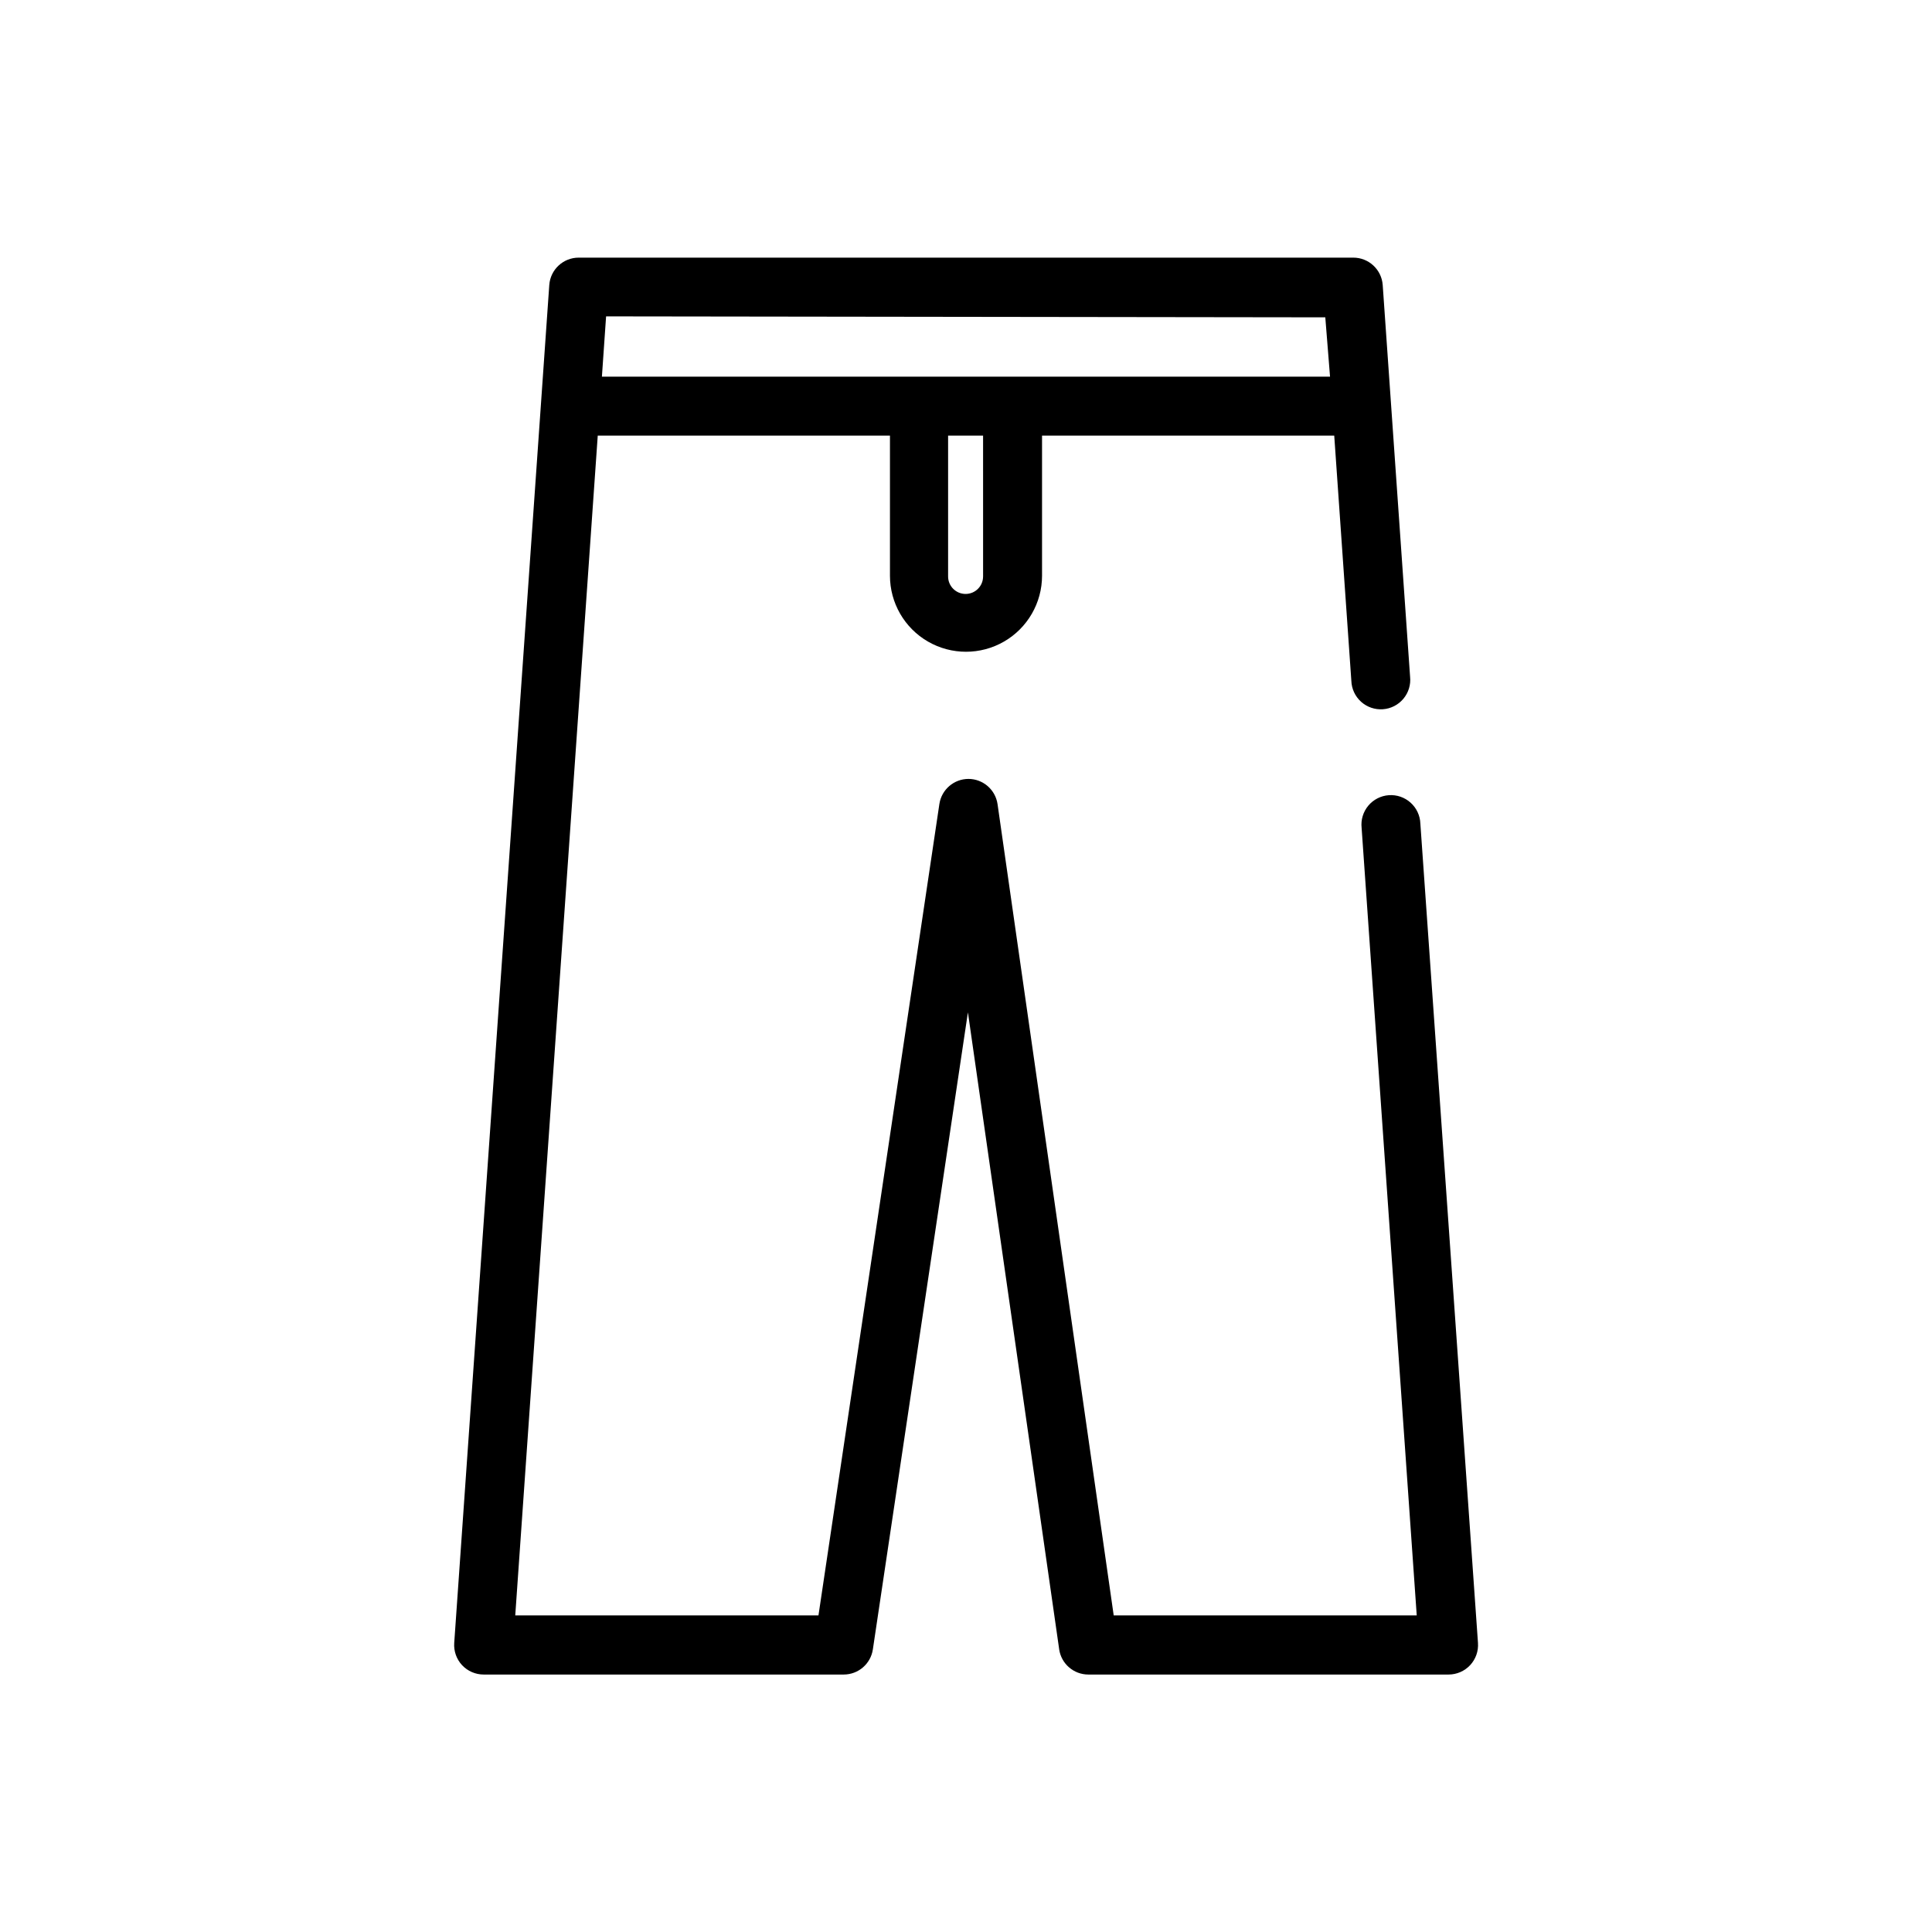 <?xml version="1.0" encoding="UTF-8"?>
<!-- The Best Svg Icon site in the world: iconSvg.co, Visit us! https://iconsvg.co -->
<svg fill="#000000" width="800px" height="800px" version="1.1" viewBox="144 144 512 512" xmlns="http://www.w3.org/2000/svg">
 <path d="m520.41 362.26c-0.074-2.121-1.004-4.121-2.582-5.539-1.574-1.422-3.66-2.137-5.777-1.988-2.117 0.152-4.082 1.156-5.441 2.785-1.359 1.629-1.996 3.742-1.77 5.852l14.609 208.73-80.305 0.004-30.781-214.98c-0.551-3.836-3.832-6.691-7.711-6.703-3.859 0.008-7.133 2.836-7.707 6.652l-32.043 215.03h-80.355l21.863-312.66h77.438v37.129c0 7.199 3.84 13.852 10.074 17.453 6.234 3.598 13.918 3.598 20.152 0 6.234-3.602 10.078-10.254 10.078-17.453v-37.129h77.434l4.535 64.988c0.07 2.121 1.004 4.121 2.578 5.543 1.578 1.418 3.664 2.137 5.781 1.984 2.117-0.148 4.078-1.156 5.441-2.785 1.359-1.629 1.996-3.738 1.766-5.848l-7.254-103.79c-0.293-4.098-3.703-7.266-7.809-7.258h-205.25c-4.106-0.008-7.516 3.16-7.809 7.258l-25.191 359.87c-0.152 2.164 0.602 4.297 2.082 5.883 1.484 1.586 3.559 2.484 5.731 2.481h95.422c3.859-0.008 7.133-2.836 7.707-6.652l25.191-168.83 24.184 168.78h-0.004c0.551 3.84 3.832 6.691 7.711 6.703h95.473c2.168 0.004 4.242-0.895 5.727-2.481 1.48-1.586 2.234-3.719 2.082-5.883zm-115.88-65.496-0.004 0.004c0 2.559-2.074 4.633-4.633 4.633-2.562 0-4.637-2.074-4.637-4.633v-37.332h9.27zm90.688-68.668 1.254 15.719h-192.96l1.109-15.973z"/>
</svg>